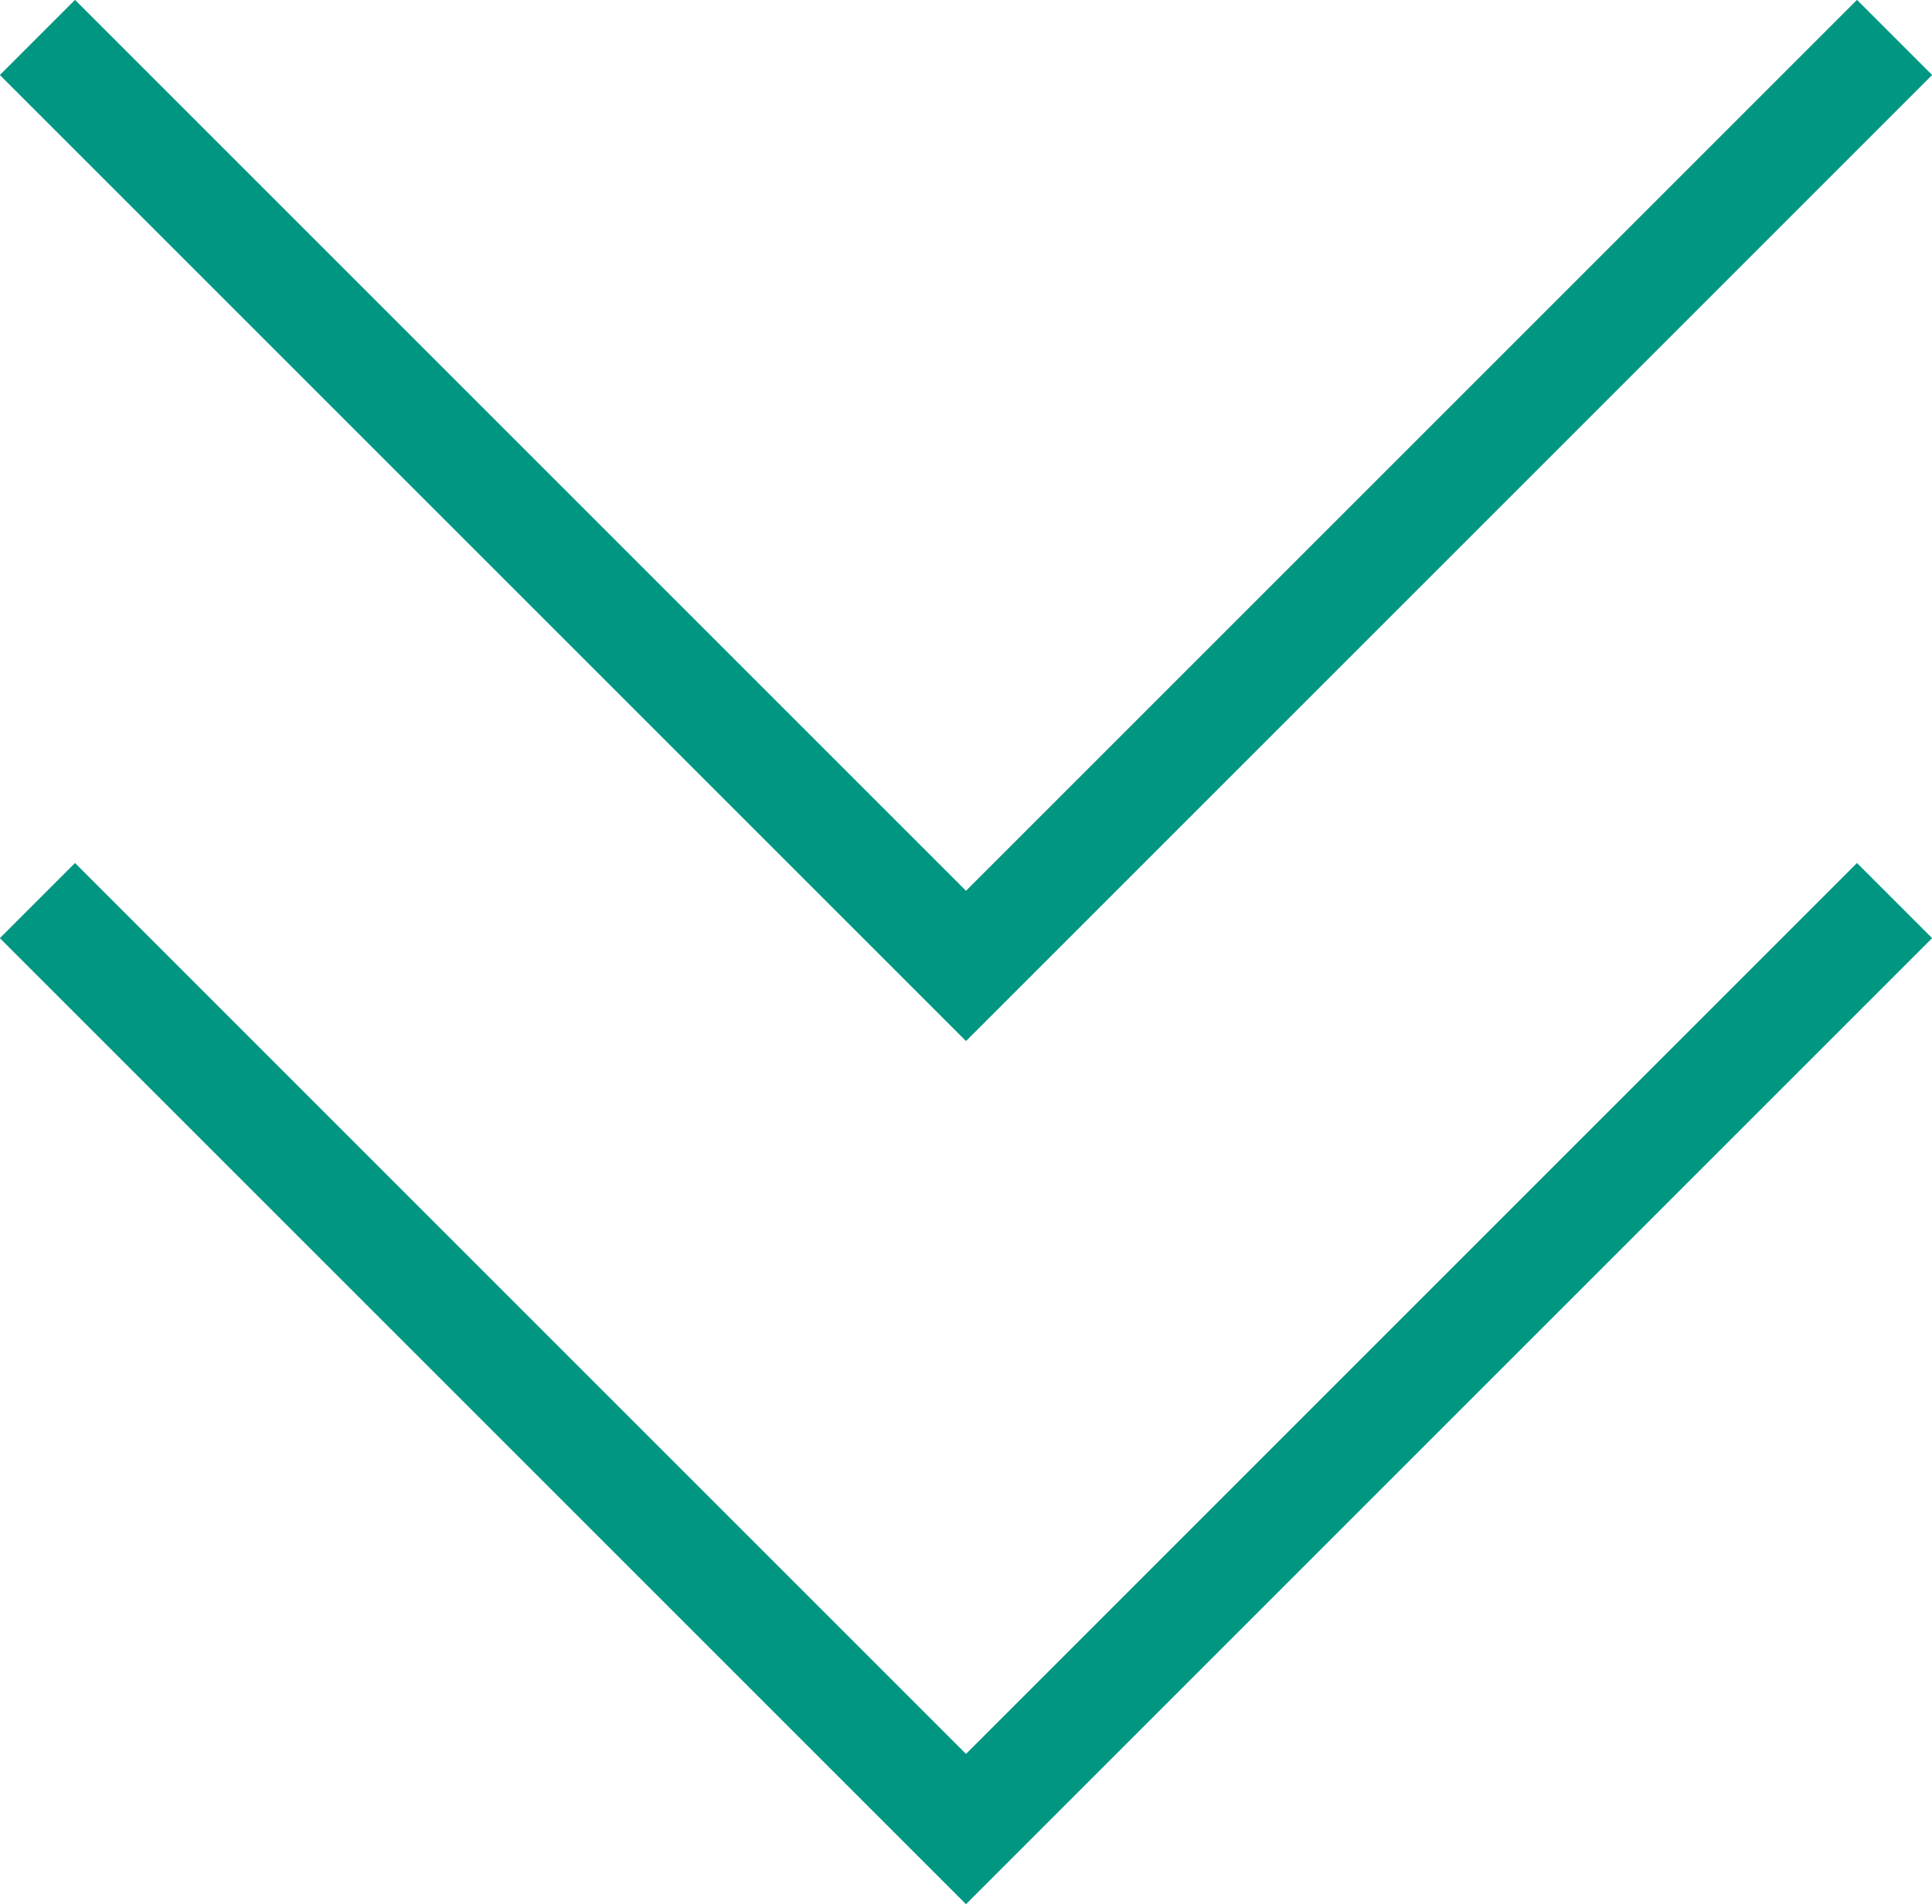 <?xml version="1.0" encoding="UTF-8"?> <svg xmlns="http://www.w3.org/2000/svg" id="_レイヤー_2" data-name="レイヤー_2" viewBox="0 0 72.74 71.7"><defs><style> .cls-1 { fill: none; stroke: #009682; stroke-miterlimit: 10; stroke-width: 4px; } </style></defs><g id="_レイヤー_1-2" data-name="レイヤー_1"><g><polyline class="cls-1" points="71.33 1.41 36.37 36.37 1.41 1.41"></polyline><polyline class="cls-1" points="71.33 33.91 36.37 68.87 1.41 33.91"></polyline></g></g></svg> 
